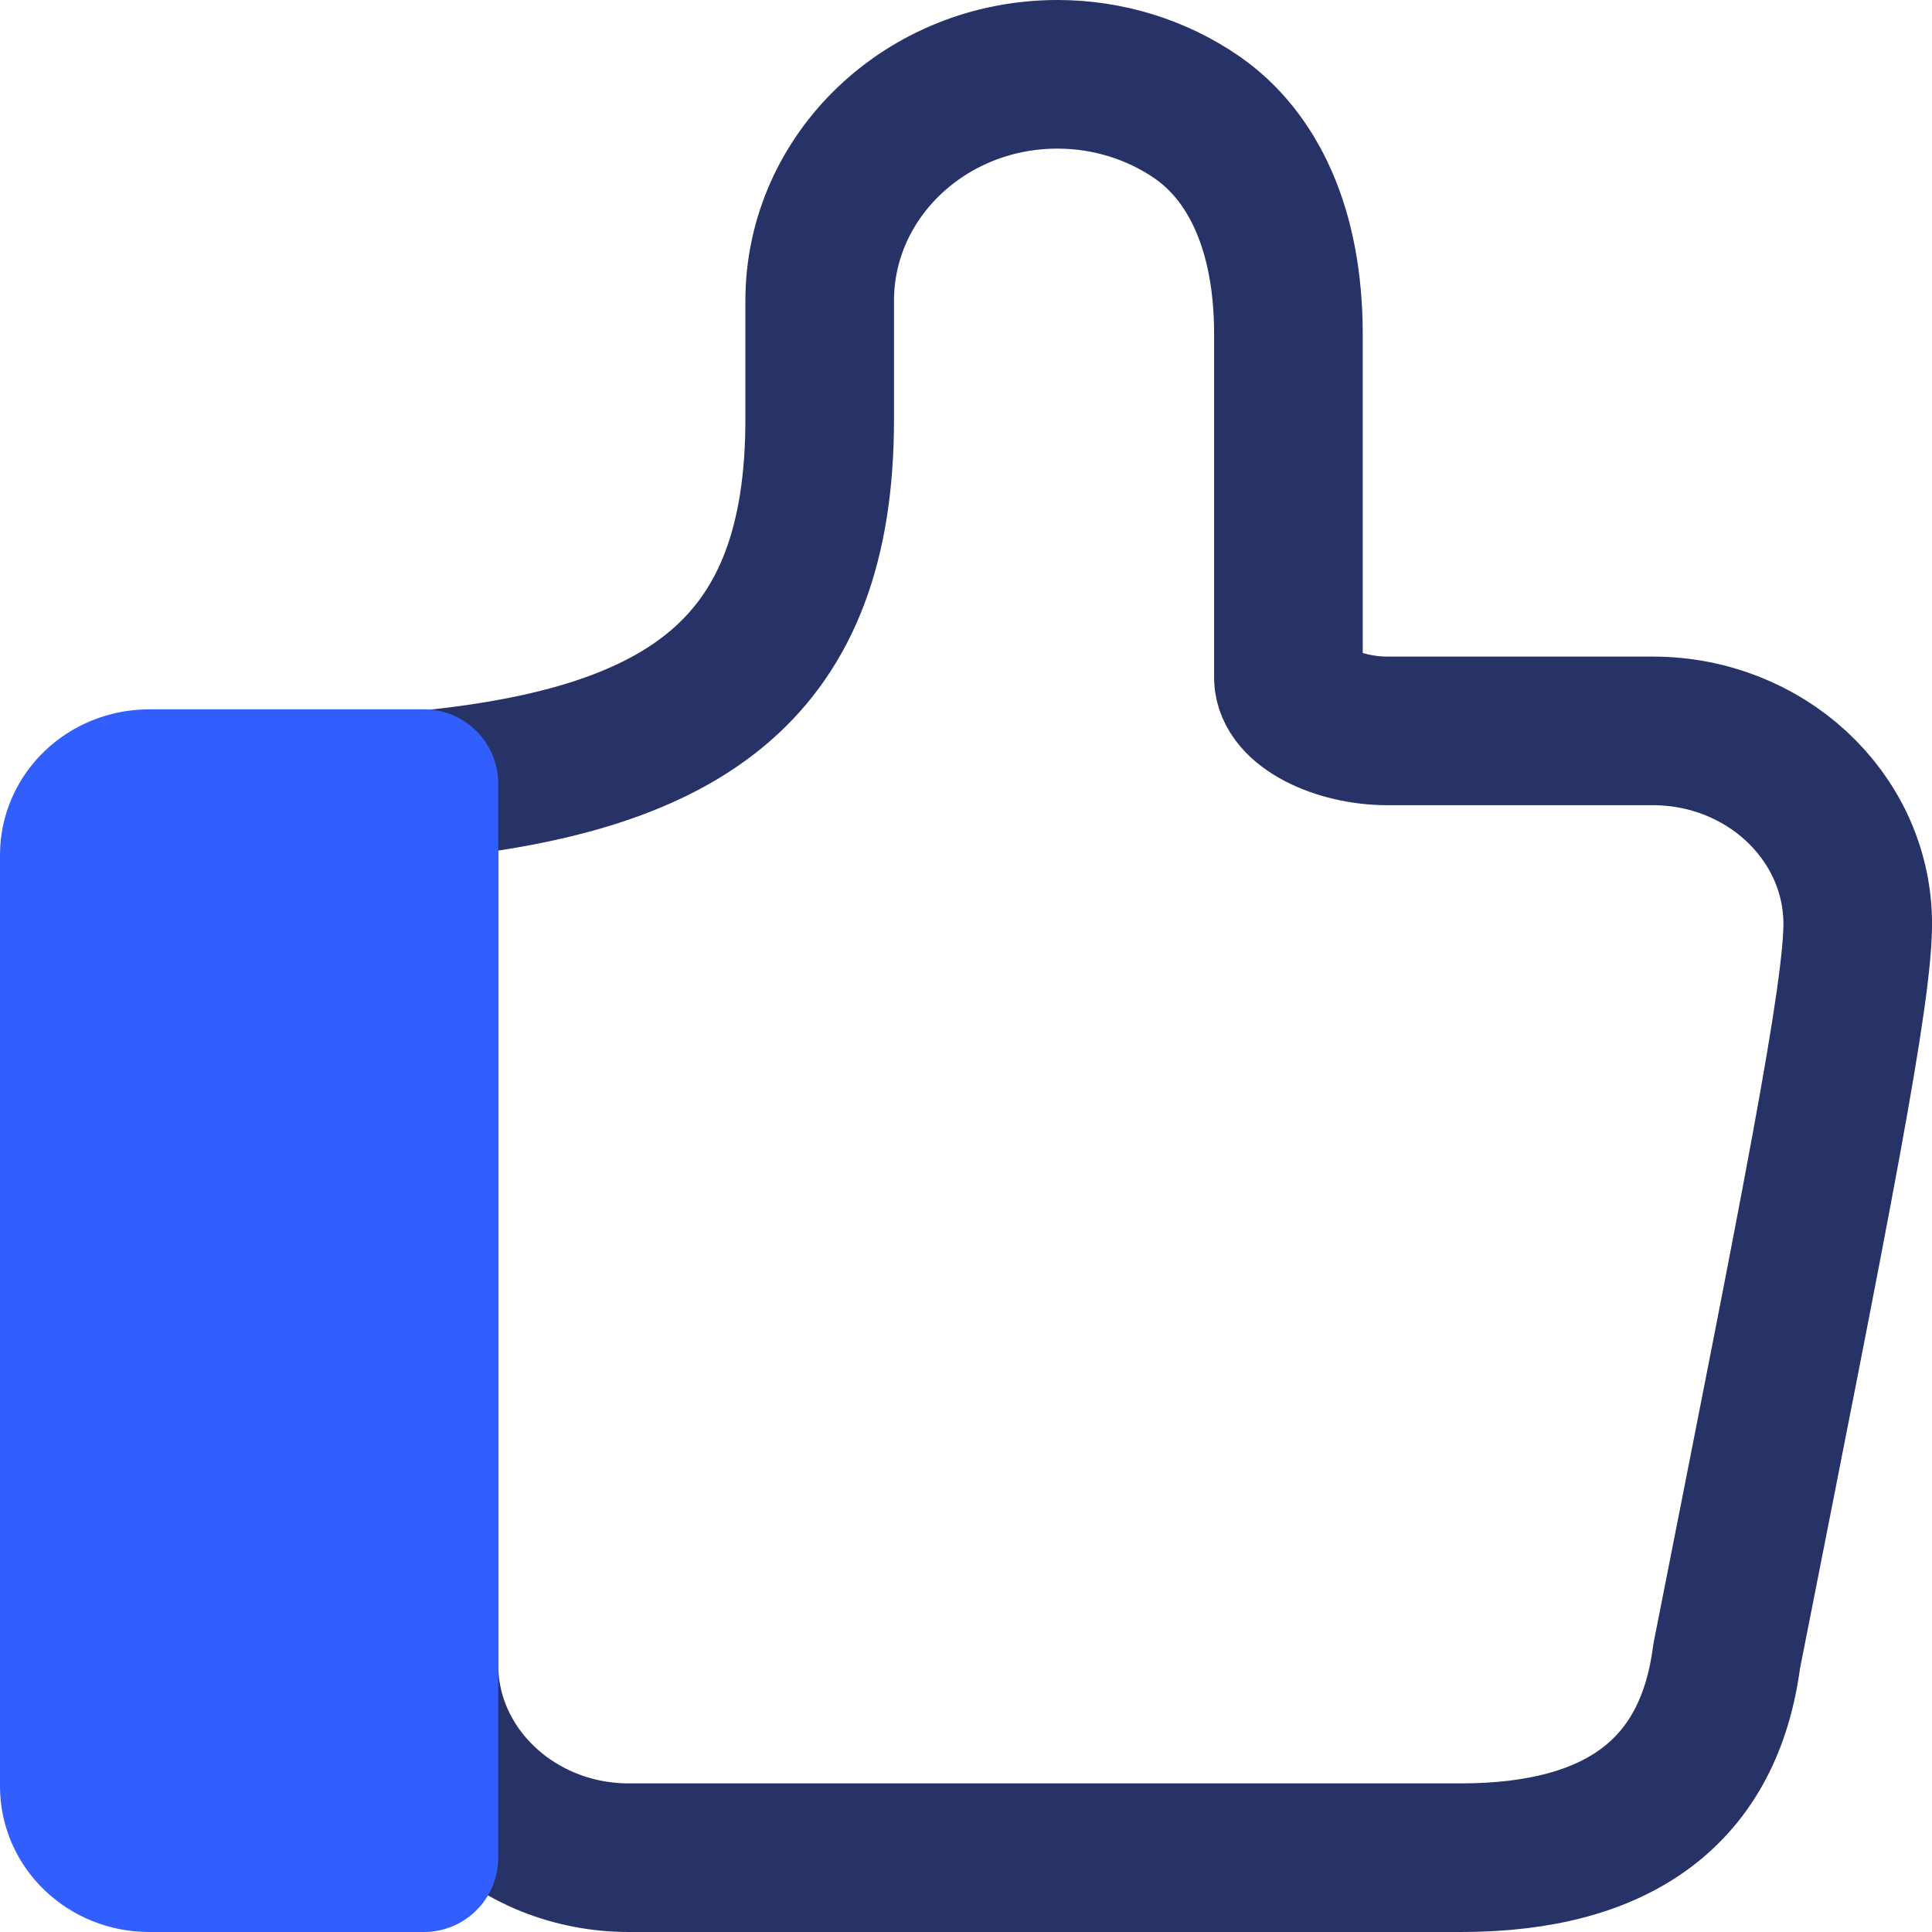 <svg width="26" height="26" viewBox="0 0 26 26" fill="none" xmlns="http://www.w3.org/2000/svg">
<path fill-rule="evenodd" clip-rule="evenodd" d="M23.236 22.294C23.002 24.095 21.799 25 19.659 25H8.463C6.942 25 5.705 23.836 5.705 22.404V10.564C9.256 10.218 11.031 8.978 11.031 5.645L11.031 4.048C11.031 2.365 12.464 1 14.231 1C14.905 1 15.561 1.202 16.107 1.578C16.859 2.098 17.339 3.081 17.339 4.497V9.12C17.339 9.513 18.004 9.836 18.67 9.836H22.241C23.746 9.836 24.966 10.969 25 12.377C25.022 13.315 24.434 16.221 23.236 22.294Z" stroke="#273266" stroke-width="2" stroke-linecap="round" stroke-linejoin="round"/>
<path fill-rule="evenodd" clip-rule="evenodd" d="M2.008 10.546H5.705V25H2.008C1.451 25 1 24.57 1 24.04V11.506C1 10.976 1.451 10.546 2.008 10.546Z" fill="#315EFD" stroke="#315EFD" stroke-width="2" stroke-linecap="round" stroke-linejoin="round"/>
</svg>
